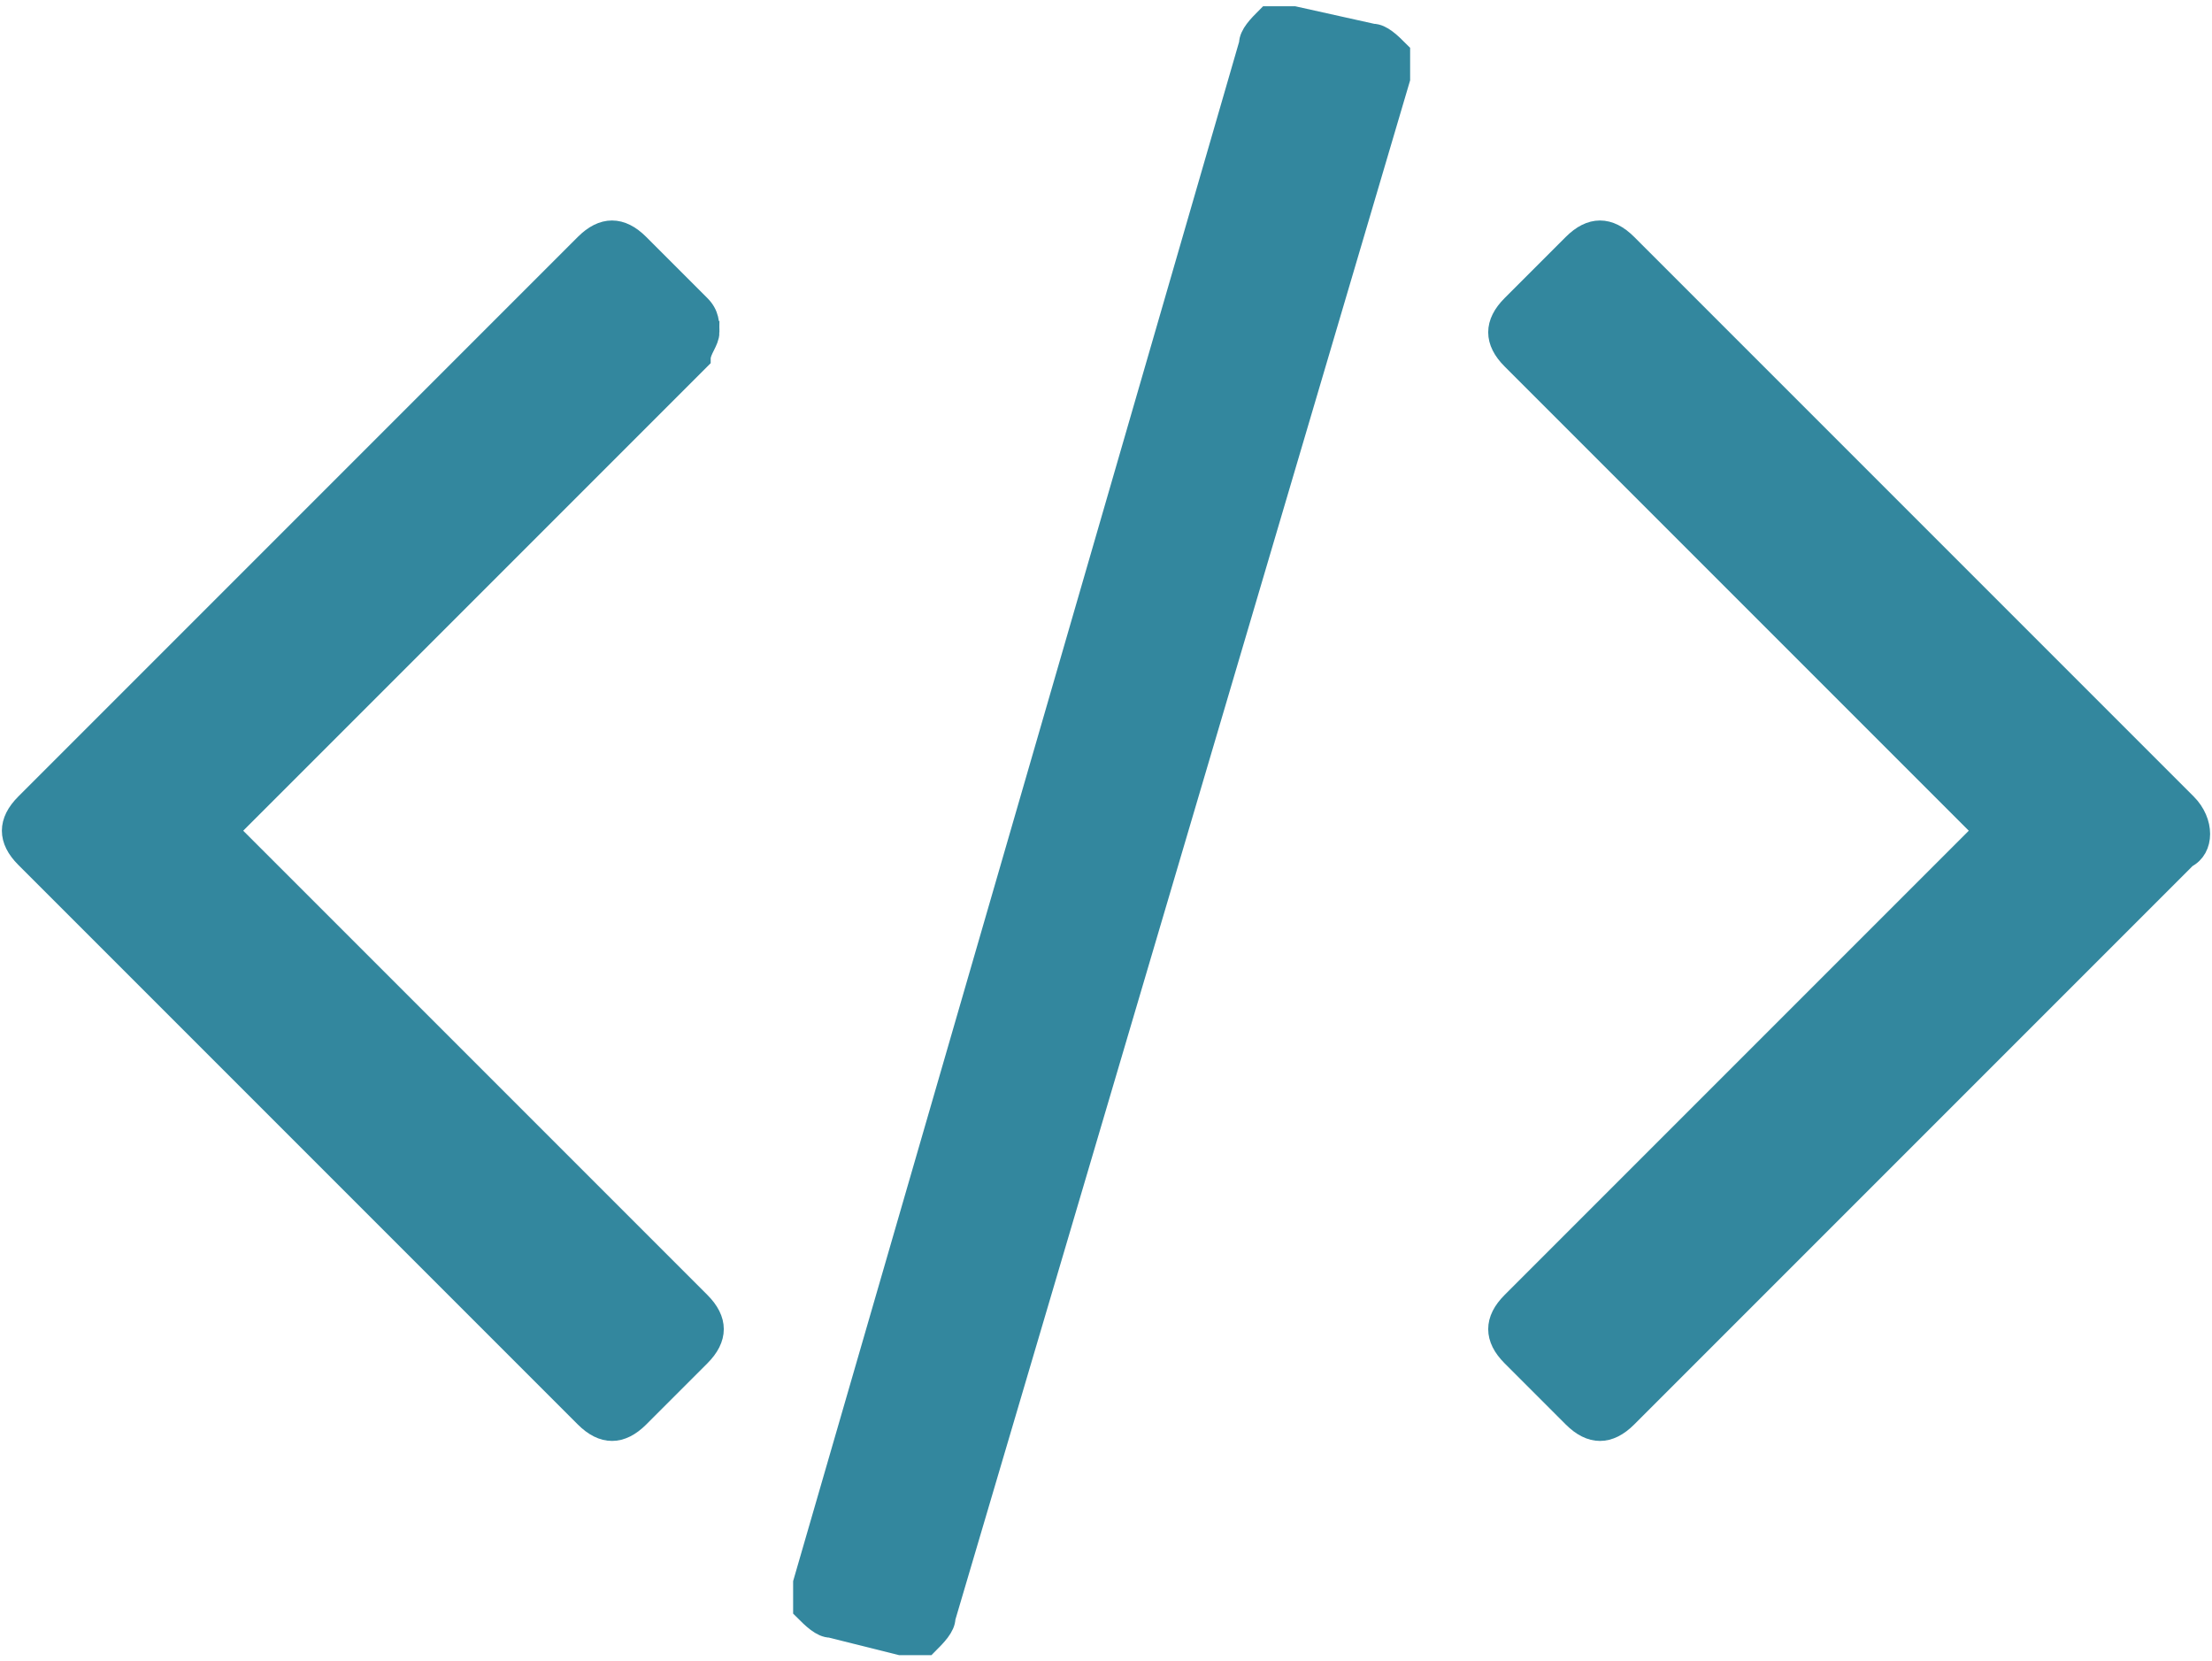 <svg xmlns="http://www.w3.org/2000/svg" viewBox="0 0 25.3 19"><path d="M15.7.4l-.9-.2h-.3c-.1.1-.2.2-.2.3L9.2 18.1v.3c.1.1.2.2.3.2l.8.2h.3c.1-.1.2-.2.2-.3L16 .9V.6c-.1-.1-.2-.2-.3-.2zM8.1 3.8c0-.1 0-.2-.1-.3l-.7-.7c-.2-.2-.4-.2-.6 0L.3 9.2c-.2.2-.2.4 0 .6l6.4 6.4c.2.2.4.2.6 0l.7-.7c.2-.2.2-.4 0-.6L2.6 9.5 8 4.1c0-.1.1-.2.1-.3zM25 9.2l-6.4-6.4c-.2-.2-.4-.2-.6 0l-.7.7c-.2.2-.2.4 0 .6l5.4 5.4-5.4 5.4c-.2.2-.2.4 0 .6l.7.7c.2.2.4.2.6 0L25 9.8c.2-.1.2-.4 0-.6z" fill="#33879e" stroke="#33879e" stroke-width=".257" stroke-miterlimit="10"/></svg>